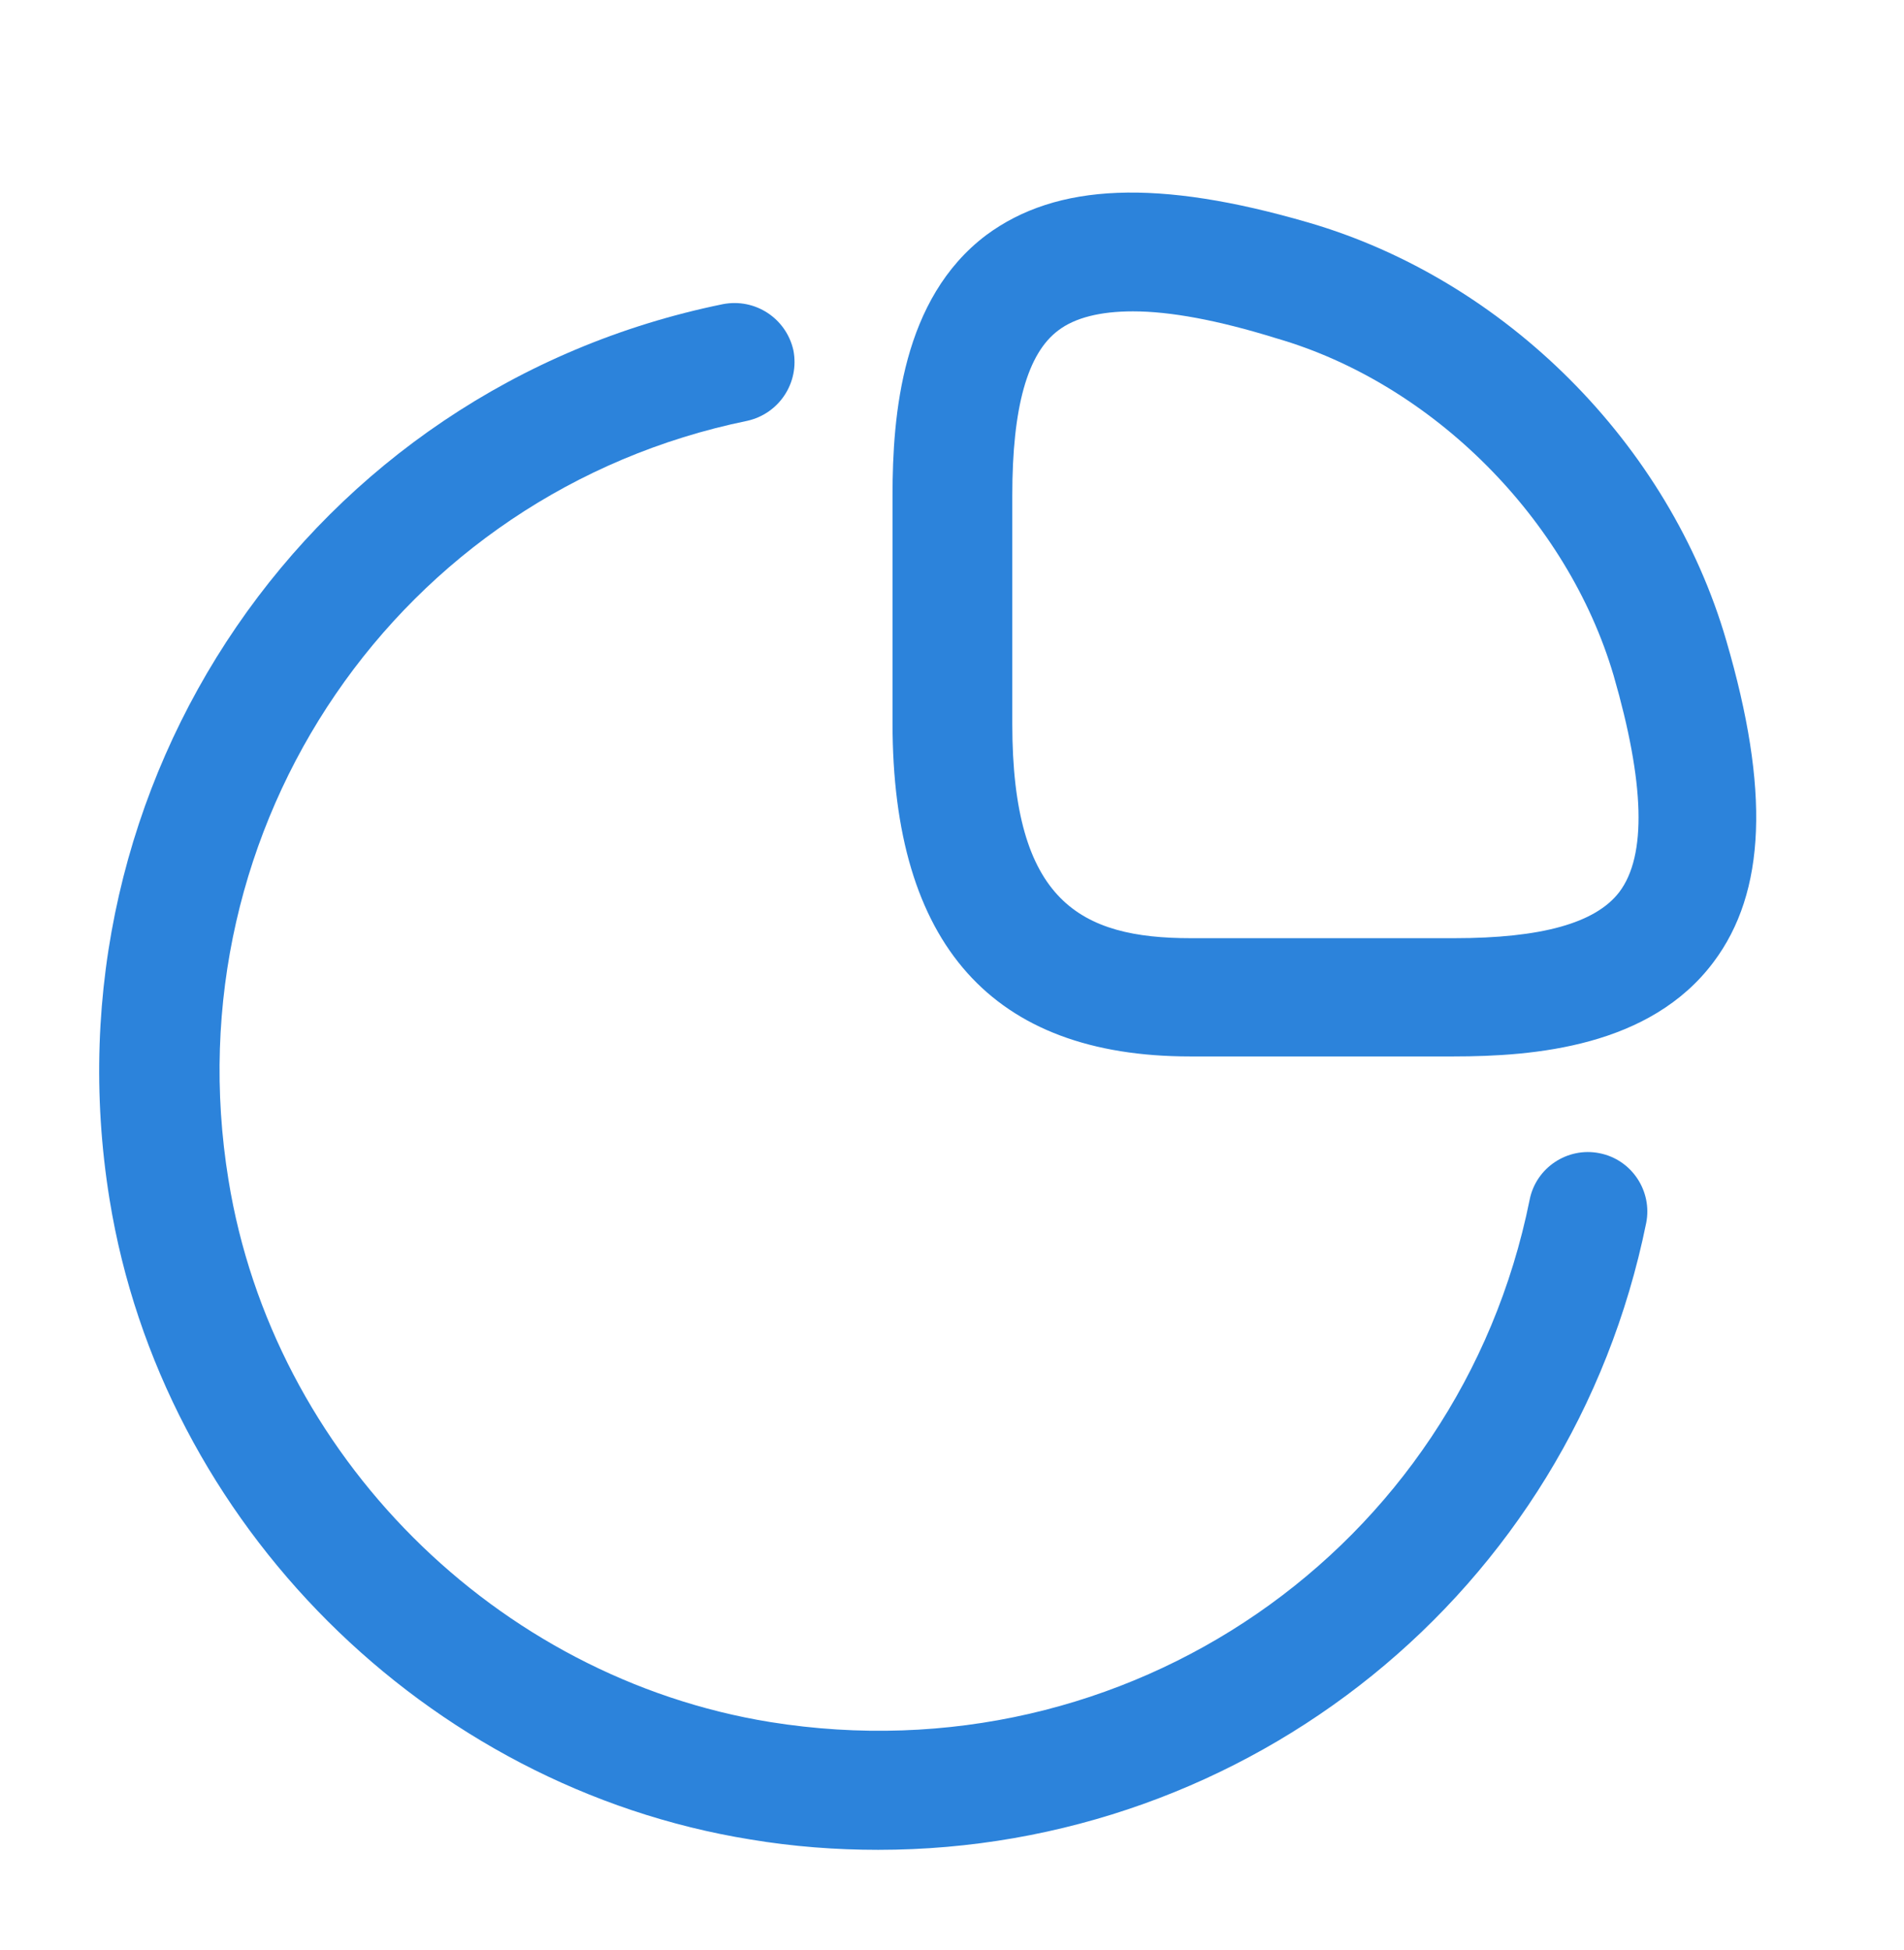 <svg xmlns="http://www.w3.org/2000/svg" width="42" height="43" viewBox="0 0 42 43" fill="none"><path d="M32.06 23.3H26.25C21.892 23.3 19.688 20.832 19.688 15.95V10.927C19.688 9.142 19.898 6.587 21.753 5.187C23.31 4.032 25.55 3.945 28.858 4.907C33.197 6.167 36.82 9.79 38.08 14.13C39.042 17.42 38.955 19.677 37.8 21.217C36.4 23.09 33.845 23.3 32.06 23.3ZM24.99 6.867C24.273 6.867 23.712 7.007 23.345 7.287C22.663 7.795 22.33 8.985 22.33 10.927V15.967C22.33 19.887 23.835 20.692 26.267 20.692H32.078C34.002 20.692 35.193 20.36 35.718 19.677C36.33 18.872 36.278 17.262 35.595 14.9C34.58 11.452 31.605 8.46 28.157 7.462C26.863 7.06 25.812 6.867 24.99 6.867Z" fill="#2C83DB"></path><path d="M19.373 40.799C18.446 40.799 17.501 40.729 16.556 40.571C9.398 39.416 3.571 33.606 2.416 26.449C0.928 17.244 6.861 8.564 15.943 6.709C16.661 6.569 17.343 7.024 17.501 7.724C17.641 8.441 17.186 9.124 16.486 9.281C8.803 10.856 3.763 18.206 5.041 26.029C6.021 32.084 10.938 37.001 16.993 37.981C24.851 39.241 32.183 34.184 33.741 26.466C33.881 25.749 34.581 25.294 35.281 25.434C35.998 25.574 36.453 26.274 36.313 26.974C34.651 35.146 27.511 40.799 19.373 40.799Z" fill="#2C83DB"></path></svg>